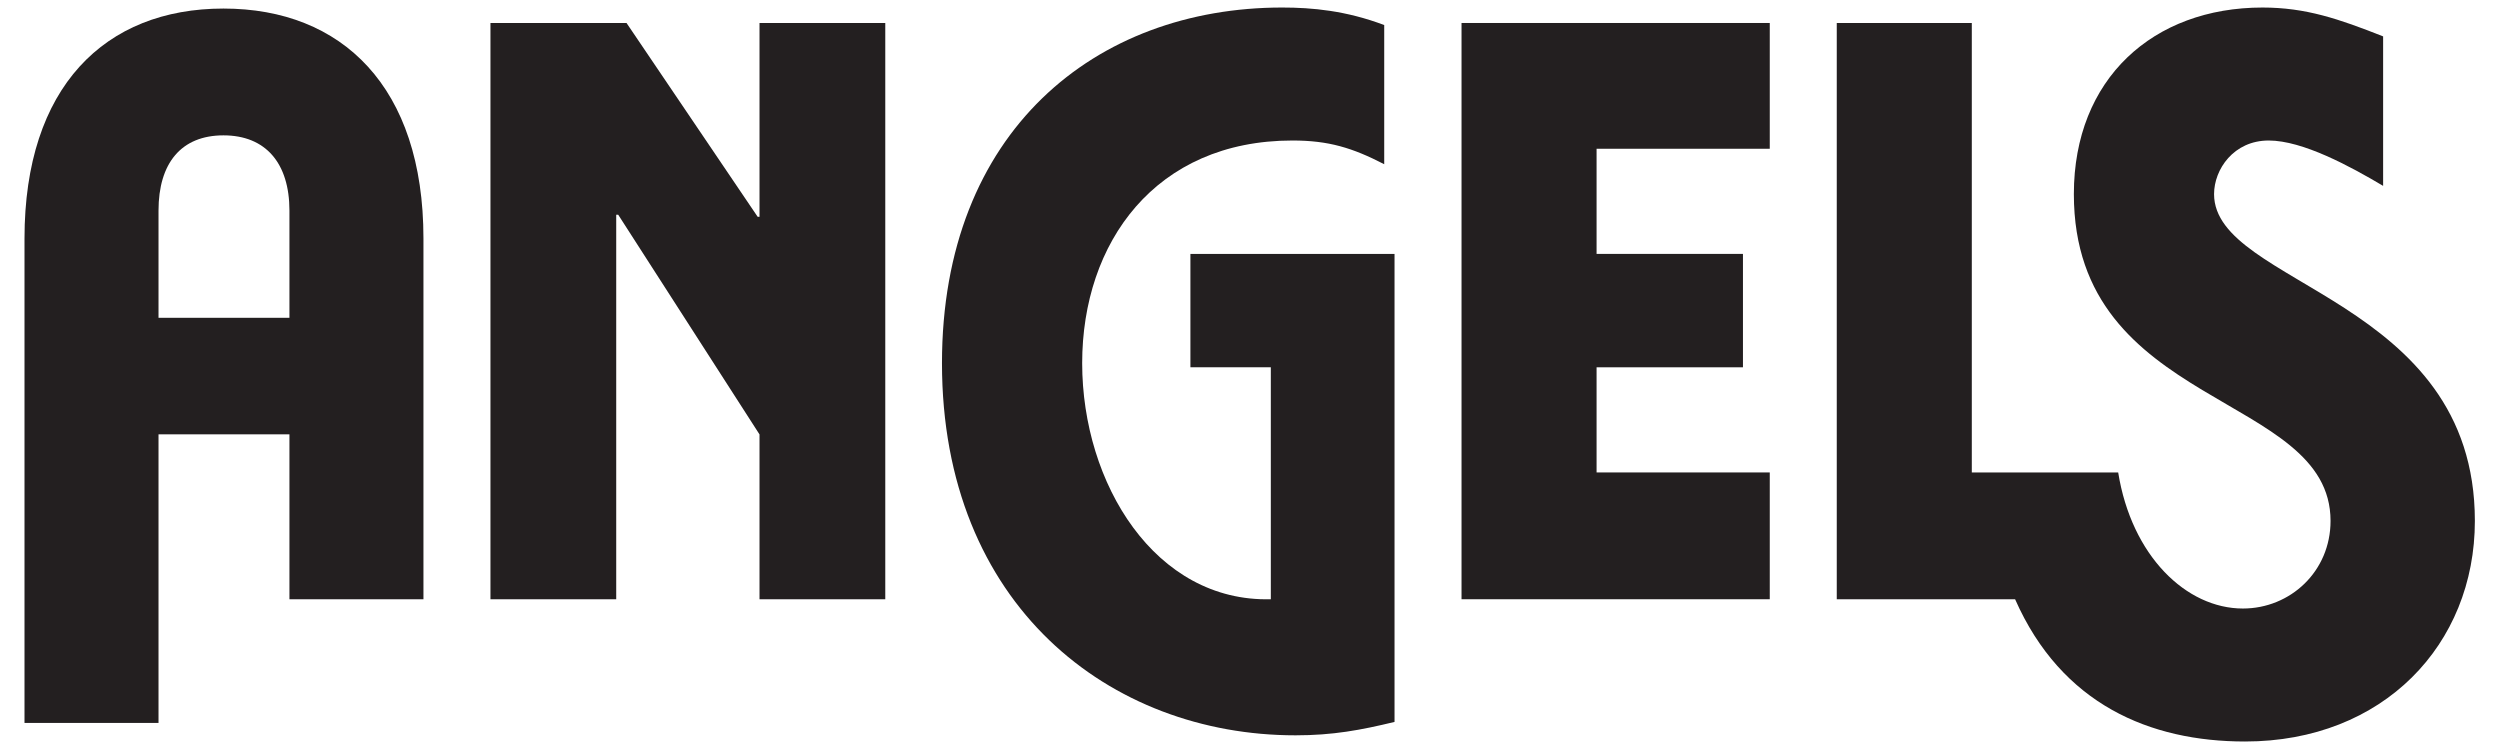 <?xml version="1.0" encoding="utf-8"?>
<svg xmlns="http://www.w3.org/2000/svg" xmlns:inkscape="http://www.inkscape.org/namespaces/inkscape" xmlns:sodipodi="http://sodipodi.sourceforge.net/DTD/sodipodi-0.dtd" xmlns:svg="http://www.w3.org/2000/svg" version="1.1" id="svg2" width="643.513" height="192.756" viewBox="0 0 643.513 192.756">
  <defs id="defs6">
    <clipPath clipPathUnits="userSpaceOnUse" id="clipPath20">
      <path d="M 0,144.567 H 482.635 V 0 H 0 Z" id="path18"/>
    </clipPath>
  </defs>
  
  <g id="g8" transform="matrix(1.333,0,0,-1.333,0,192.756)">
    <g id="g10" transform="translate(146.663,102.74)">
      <path d="M 0,0 H -0.357 L -25.679,37.424 H -51.955 V -73.852 h 24.285 v 74.25 h 0.384 L 0,-42.025 V -73.852 H 24.286 V 37.424 L 0,37.424 Z" style="fill:#231f20;fill-opacity:1;fill-rule:nonzero;stroke:none" id="path12"/>
    </g>
    <g id="g14">
      <g id="g16" clip-path="url(#clipPath20)">
        <g id="g22" transform="translate(30.61,83.232)">
          <path d="m 0,0 v 20.702 c 0,9.157 4.379,14.532 12.541,14.532 8.162,0 12.74,-5.375 12.74,-14.532 V 0 Z m 12.541,59.719 c -22.892,0 -38.419,-15.129 -38.419,-44.391 V -78.225 H 0 v 55.731 h 25.281 v -31.85 h 25.878 v 69.672 c 0,29.262 -15.726,44.391 -38.618,44.391" style="fill:#231f20;fill-opacity:1;fill-rule:nonzero;stroke:none" id="path24"/>
        </g>
        <g id="g26" transform="translate(427.54,107.119)">
          <path d="m 0,0 c 0,4.778 3.782,10.351 10.55,10.351 6.569,0 15.726,-4.976 22.096,-8.758 v 28.864 c -8.56,3.384 -14.93,5.573 -23.29,5.573 -21.101,0 -36.429,-13.735 -36.429,-36.03 0,-41.604 49.567,-38.22 49.567,-63.103 0,-9.754 -7.764,-16.92 -16.921,-16.92 -10.948,0 -21.498,10.152 -24.086,26.276 H -46.78 V 33.044 H -72.857 V -78.231 h 34.438 c 8.958,-20.305 26.077,-27.471 44.391,-27.471 26.674,0 44.391,18.712 44.391,42.599 C 50.363,-19.906 0,-17.716 0,0" style="fill:#231f20;fill-opacity:1;fill-rule:nonzero;stroke:none" id="path28"/>
        </g>
        <g id="g30" transform="translate(245.398,95.574)">
          <path d="M 0,0 H -15.527 V -21.897 H 0 v -44.789 c -22.295,-0.597 -36.428,22.295 -36.428,45.585 0,23.291 14.133,42.998 40.609,42.998 6.966,0 11.545,-1.394 17.716,-4.578 v 26.873 c -7.365,2.787 -13.934,3.384 -19.707,3.384 -36.03,0 -65.691,-23.888 -65.691,-68.677 0,-46.779 32.447,-71.861 68.279,-71.861 7.166,0 12.541,0.995 19.11,2.588 v 7.365 16.323 l 0,66.686 h -9.754 z" style="fill:#231f20;fill-opacity:1;fill-rule:nonzero;stroke:none" id="path32"/>
        </g>
        <g id="g34" transform="translate(282.225,28.888)">
          <path d="M 0,0 H 59.52 V 24.485 H 26.077 V 44.789 H 54.344 V 66.686 H 26.077 V 86.99 H 59.52 v 24.286 H 0 Z" style="fill:#231f20;fill-opacity:1;fill-rule:nonzero;stroke:none" id="path36"/>
        </g>
      </g>
    </g>
  </g>
</svg>